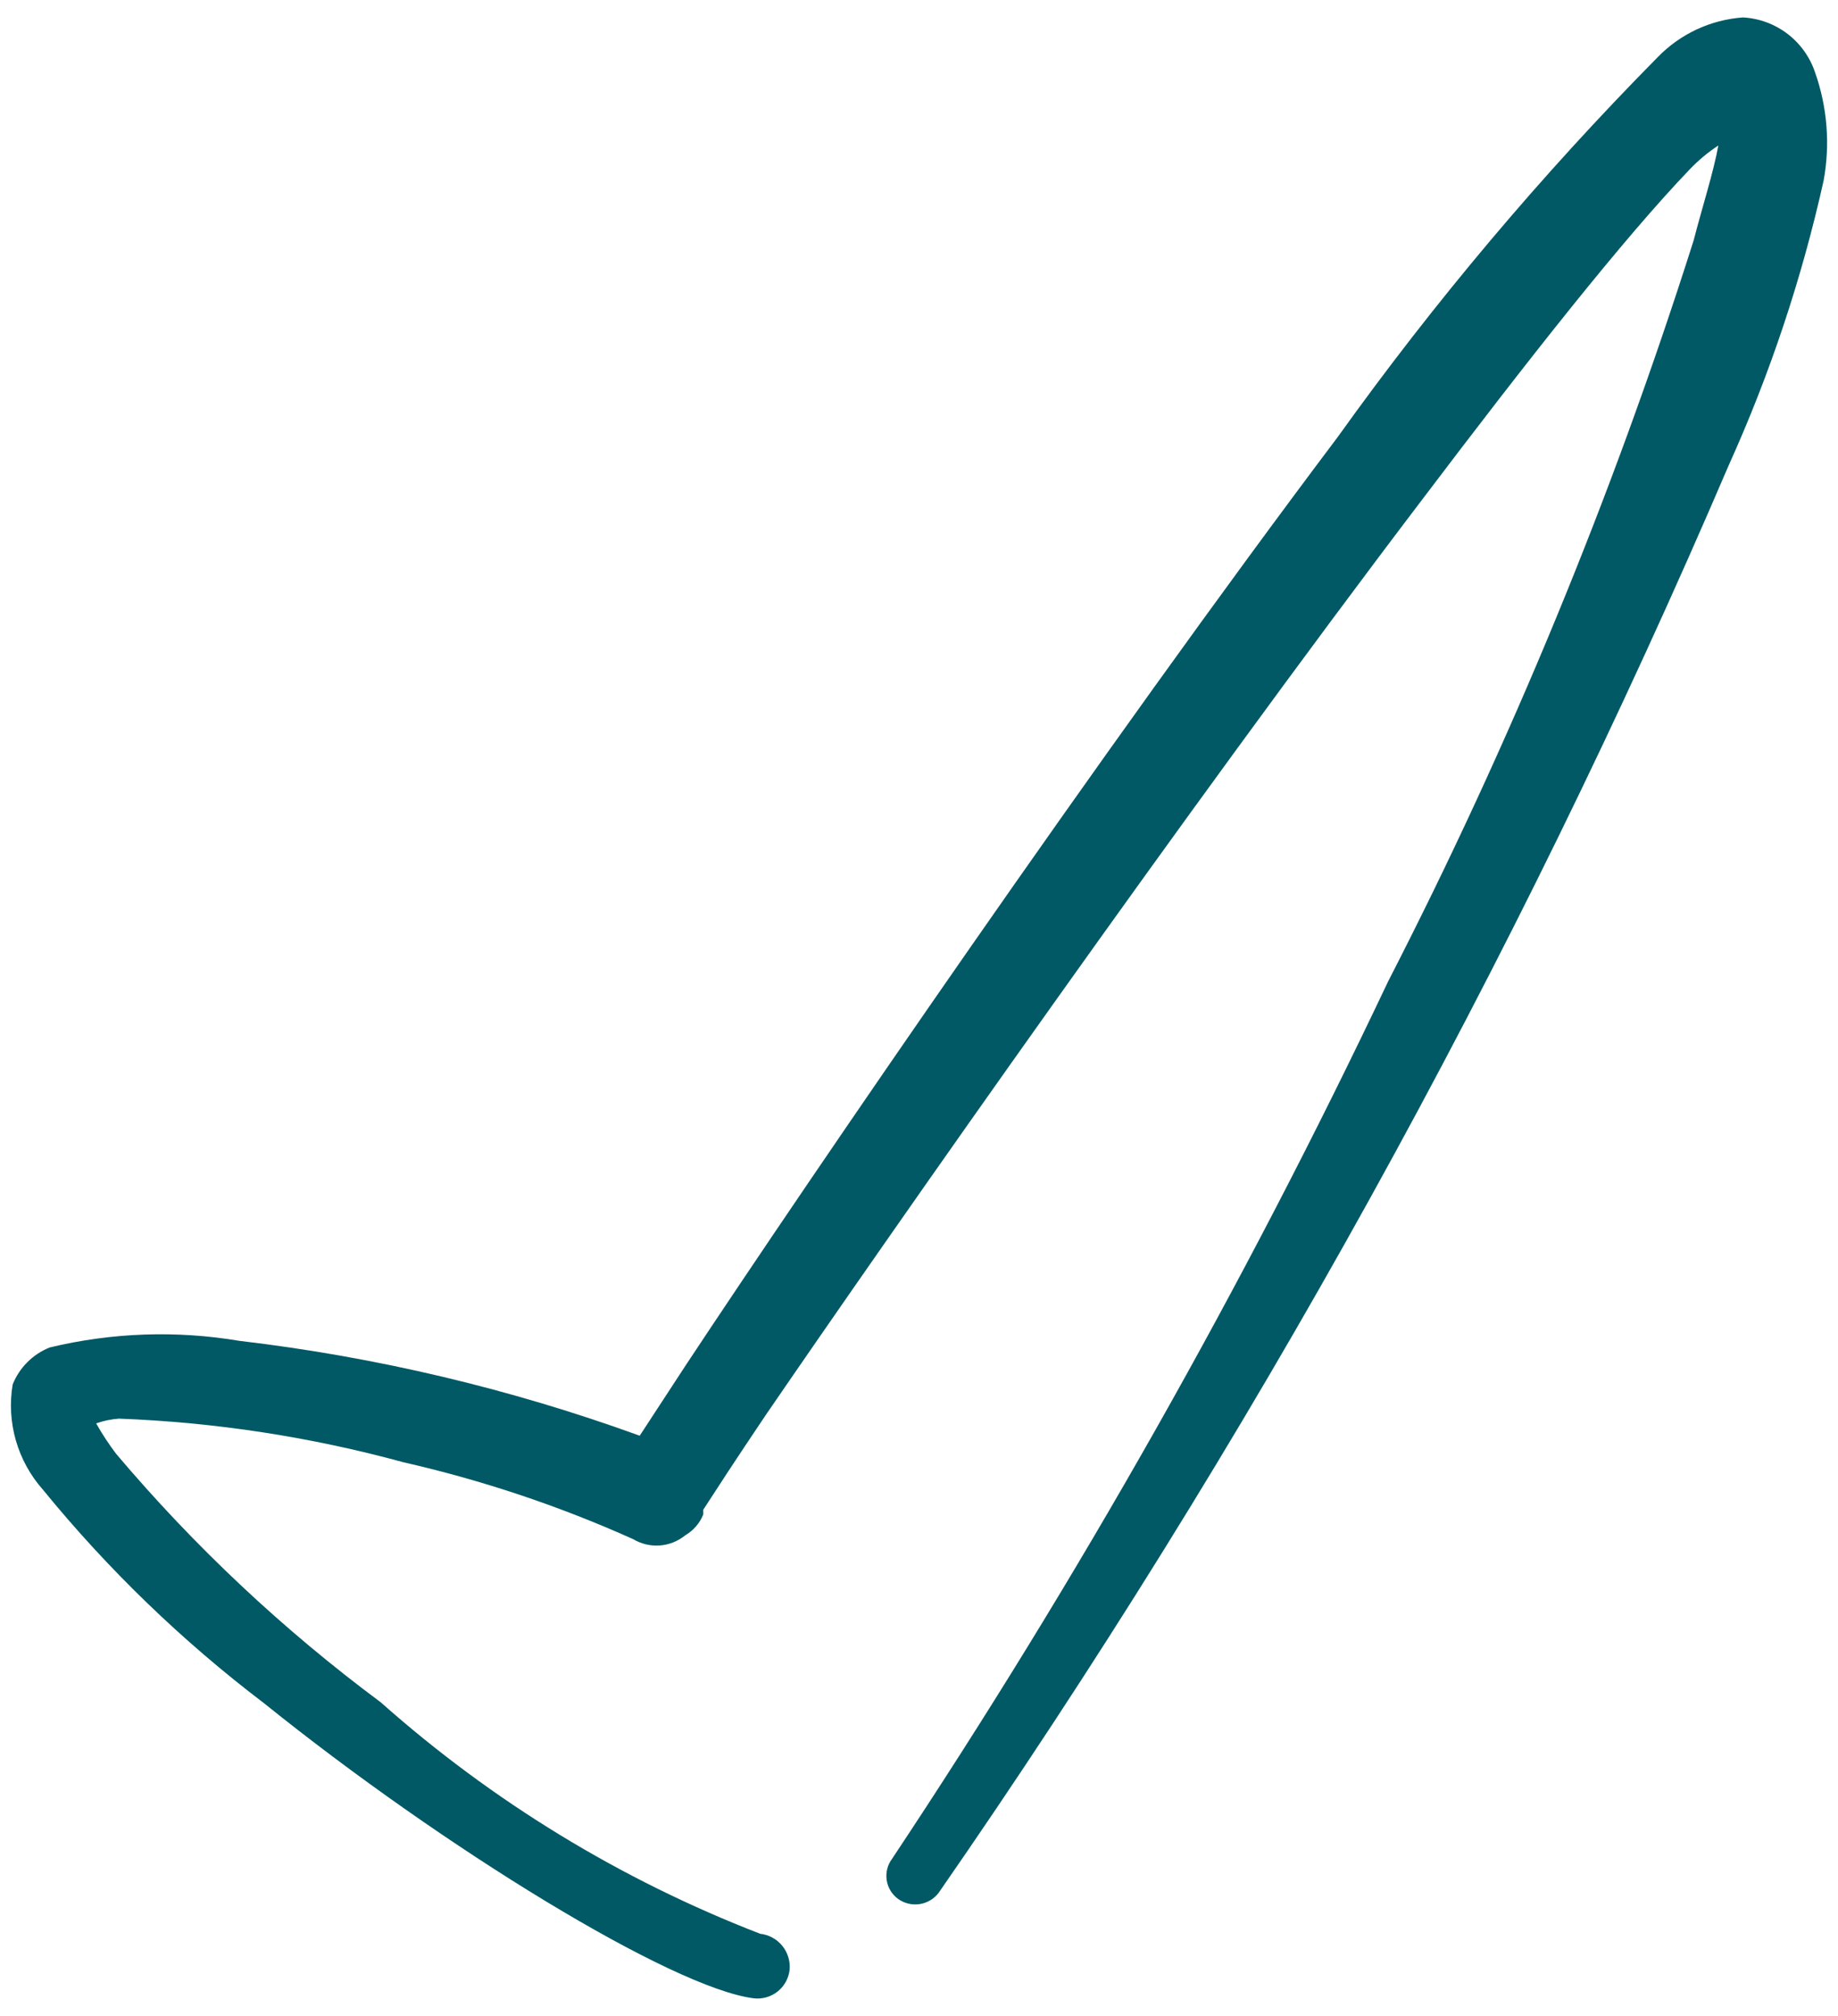 <svg xmlns="http://www.w3.org/2000/svg" width="62" height="68" viewBox="0 0 62 68" fill="none"><path fill-rule="evenodd" clip-rule="evenodd" d="M61.227 2.444C61.054 1.926 60.73 1.473 60.297 1.142C59.863 0.811 59.34 0.618 58.795 0.588C57.702 0.666 56.677 1.145 55.915 1.932C51.988 5.907 48.382 10.187 45.131 14.732C37.131 25.356 27.467 39.5 23.147 46.028L21.579 48.428C17.216 46.844 12.684 45.77 8.075 45.228C5.948 44.87 3.771 44.947 1.675 45.452C1.393 45.565 1.137 45.733 0.923 45.948C0.708 46.162 0.54 46.418 0.427 46.7C0.322 47.331 0.359 47.977 0.536 48.592C0.714 49.206 1.026 49.774 1.451 50.252C3.643 52.938 6.146 55.355 8.907 57.452C14.987 62.348 22.667 67.052 25.419 67.404C25.562 67.422 25.707 67.411 25.846 67.372C25.985 67.334 26.114 67.267 26.228 67.178C26.341 67.089 26.435 66.978 26.505 66.852C26.575 66.726 26.619 66.587 26.635 66.444C26.662 66.152 26.573 65.861 26.387 65.633C26.202 65.406 25.935 65.26 25.643 65.228C20.944 63.411 16.609 60.766 12.843 57.42C9.555 54.977 6.559 52.164 3.915 49.036C3.669 48.71 3.444 48.368 3.243 48.012C3.491 47.925 3.749 47.871 4.011 47.852C7.257 47.974 10.478 48.468 13.611 49.324C16.271 49.93 18.866 50.798 21.355 51.916C21.626 52.078 21.94 52.153 22.255 52.13C22.57 52.107 22.87 51.987 23.115 51.788C23.39 51.627 23.604 51.379 23.723 51.084V50.924C24.075 50.38 24.779 49.292 25.835 47.724C30.219 41.324 39.979 27.372 47.979 16.844C51.563 12.108 54.763 8.044 57.003 5.708C57.292 5.406 57.614 5.137 57.963 4.908C57.803 5.804 57.419 6.988 57.131 8.108C54.4 16.712 50.953 25.071 46.827 33.1C41.968 43.356 36.374 53.249 30.091 62.7C30.015 62.801 29.96 62.916 29.929 63.038C29.898 63.16 29.891 63.287 29.909 63.412C29.926 63.536 29.969 63.657 30.033 63.765C30.097 63.873 30.182 63.968 30.283 64.044C30.492 64.198 30.753 64.265 31.01 64.229C31.267 64.193 31.5 64.058 31.659 63.852C42.141 48.736 51.071 32.601 58.315 15.692C59.708 12.61 60.78 9.393 61.515 6.092C61.739 4.872 61.64 3.614 61.227 2.444Z" fill="#005965"></path></svg>